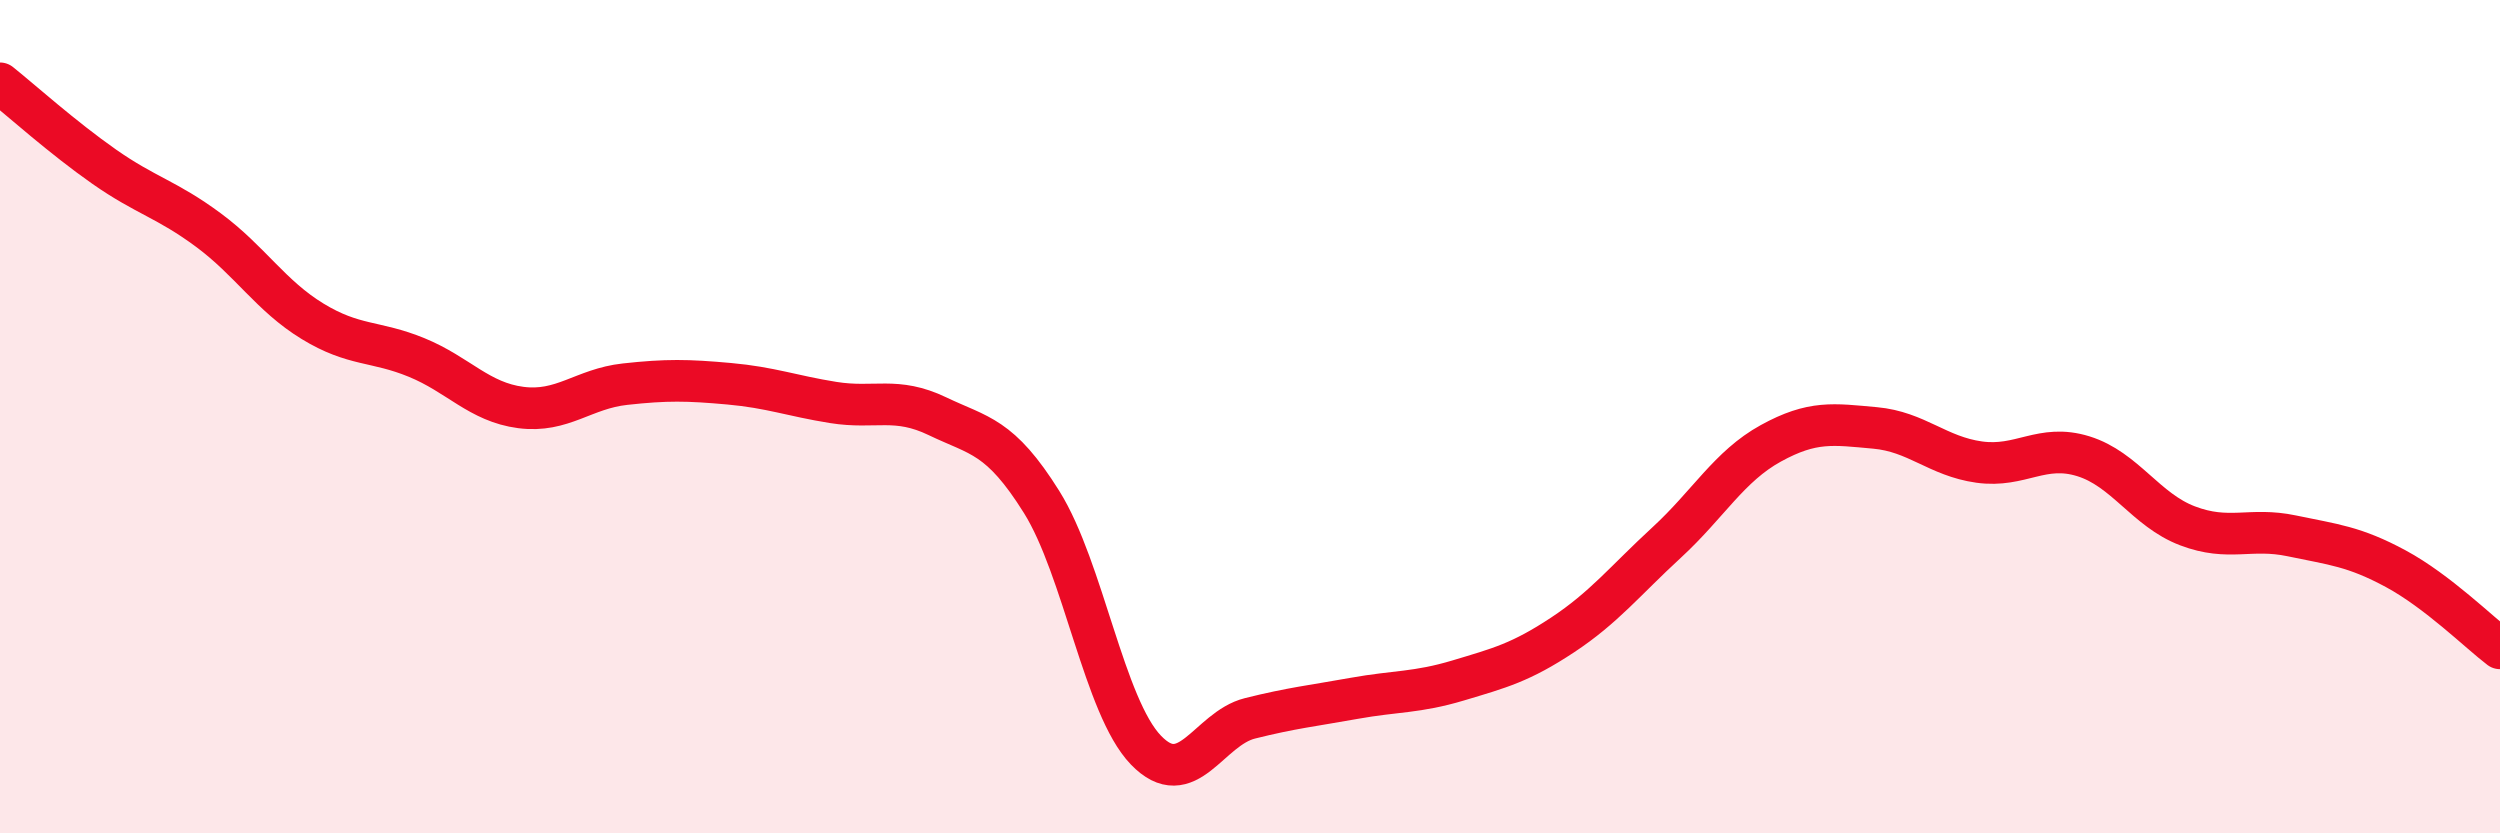
    <svg width="60" height="20" viewBox="0 0 60 20" xmlns="http://www.w3.org/2000/svg">
      <path
        d="M 0,2 C 0.5,2.4 1.5,3.3 2.5,4 C 3.5,4.7 4,4.78 5,5.52 C 6,6.26 6.5,7.1 7.5,7.71 C 8.5,8.32 9,8.17 10,8.58 C 11,8.99 11.5,9.65 12.5,9.78 C 13.5,9.91 14,9.33 15,9.22 C 16,9.11 16.5,9.12 17.5,9.21 C 18.5,9.3 19,9.5 20,9.66 C 21,9.82 21.5,9.51 22.5,9.99 C 23.5,10.47 24,10.45 25,12.05 C 26,13.65 26.5,16.96 27.5,18 C 28.5,19.04 29,17.49 30,17.24 C 31,16.99 31.5,16.94 32.5,16.76 C 33.5,16.58 34,16.63 35,16.33 C 36,16.03 36.5,15.9 37.5,15.24 C 38.5,14.58 39,13.94 40,13.02 C 41,12.1 41.5,11.19 42.5,10.64 C 43.5,10.09 44,10.18 45,10.27 C 46,10.36 46.5,10.95 47.5,11.09 C 48.5,11.23 49,10.64 50,10.95 C 51,11.26 51.5,12.24 52.5,12.62 C 53.5,13 54,12.65 55,12.86 C 56,13.07 56.5,13.11 57.5,13.65 C 58.5,14.19 59.5,15.18 60,15.56L60 20L0 20Z"
        fill="#EB0A25"
        opacity="0.1"
        stroke-linecap="round"
        stroke-linejoin="round"
      />
      <path
        d="M 0,2 C 0.5,2.4 1.5,3.3 2.5,4 C 3.5,4.7 4,4.78 5,5.52 C 6,6.26 6.5,7.1 7.5,7.71 C 8.5,8.32 9,8.17 10,8.58 C 11,8.99 11.5,9.65 12.5,9.78 C 13.5,9.91 14,9.33 15,9.22 C 16,9.11 16.5,9.12 17.5,9.21 C 18.5,9.3 19,9.5 20,9.66 C 21,9.82 21.5,9.51 22.5,9.99 C 23.5,10.47 24,10.45 25,12.05 C 26,13.65 26.5,16.96 27.5,18 C 28.5,19.04 29,17.49 30,17.24 C 31,16.99 31.5,16.94 32.5,16.76 C 33.5,16.58 34,16.63 35,16.33 C 36,16.03 36.5,15.9 37.5,15.24 C 38.5,14.58 39,13.94 40,13.02 C 41,12.1 41.5,11.19 42.5,10.64 C 43.5,10.09 44,10.18 45,10.27 C 46,10.36 46.5,10.95 47.5,11.09 C 48.5,11.23 49,10.64 50,10.95 C 51,11.26 51.5,12.24 52.5,12.62 C 53.5,13 54,12.65 55,12.86 C 56,13.07 56.5,13.11 57.5,13.65 C 58.5,14.19 59.5,15.18 60,15.56"
        stroke="#EB0A25"
        stroke-width="1"
        fill="none"
        stroke-linecap="round"
        stroke-linejoin="round"
      />
    </svg>
  